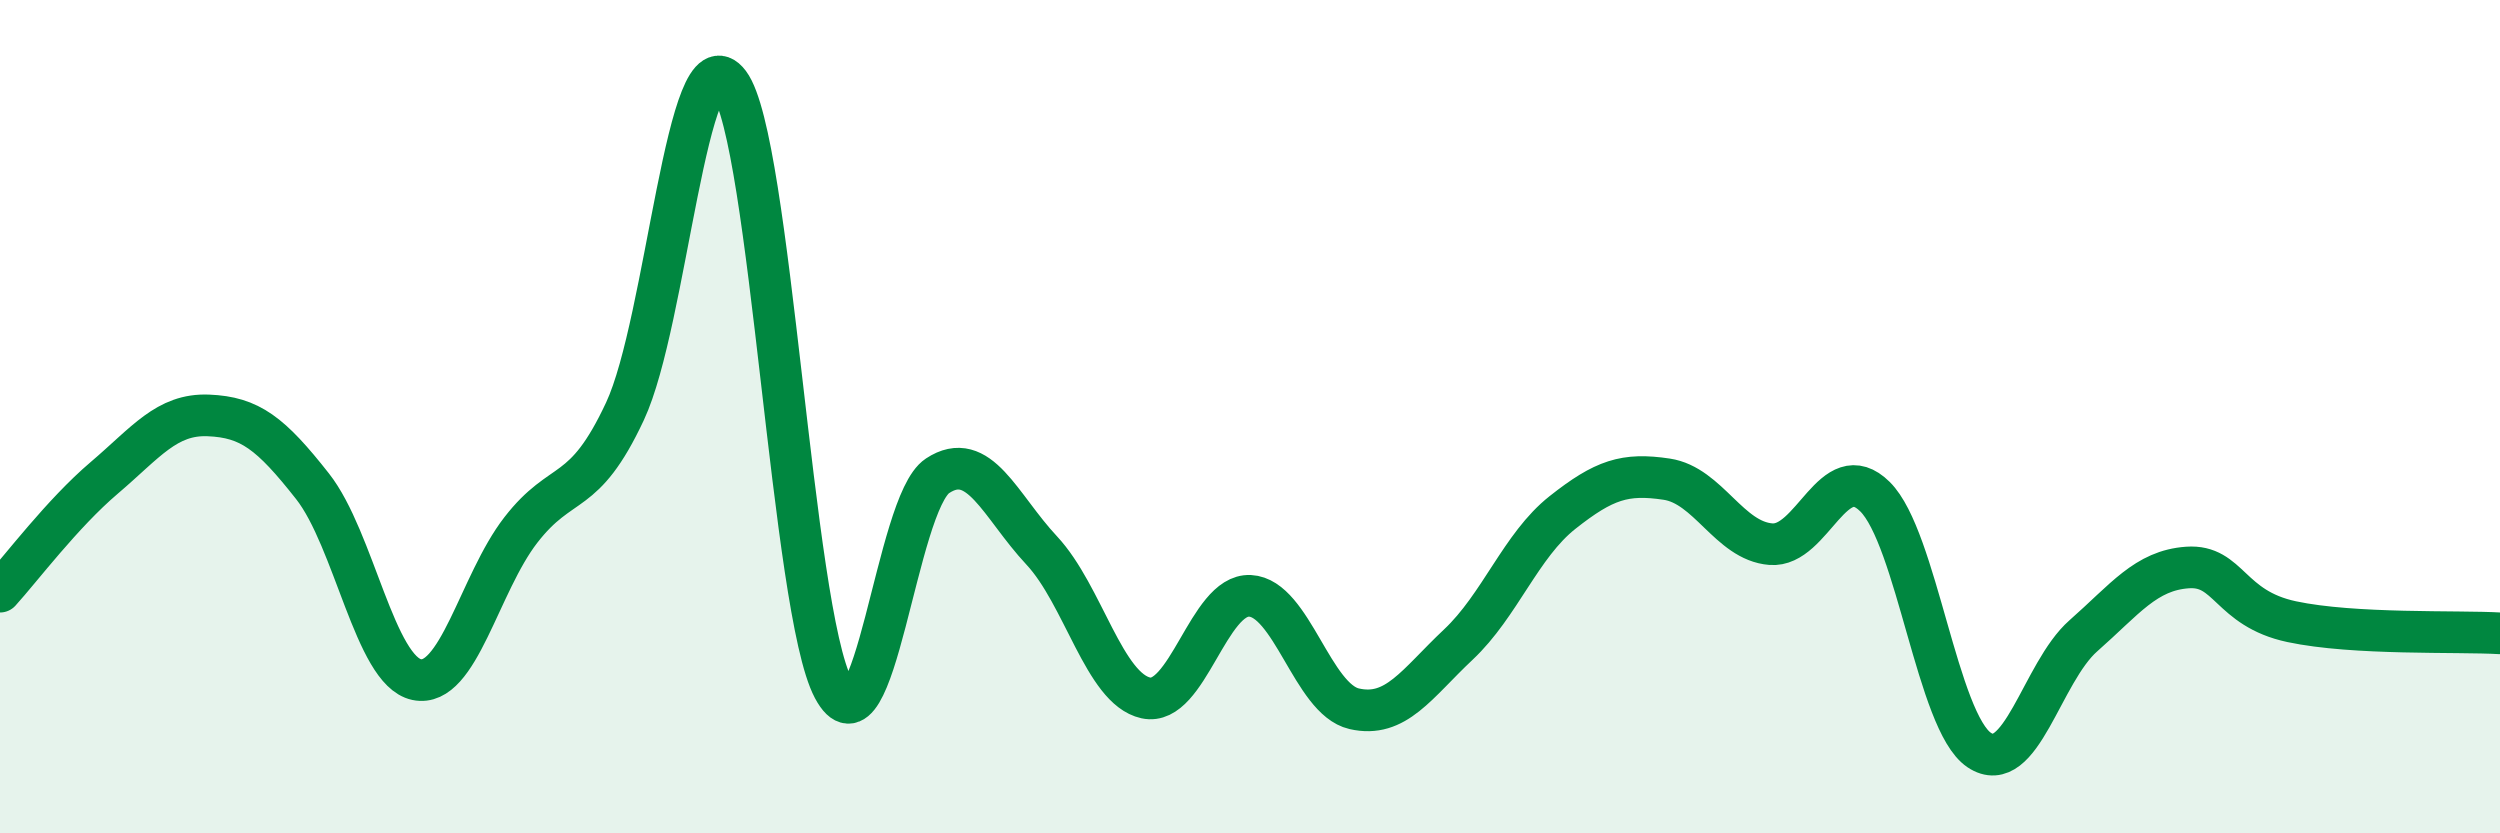 
    <svg width="60" height="20" viewBox="0 0 60 20" xmlns="http://www.w3.org/2000/svg">
      <path
        d="M 0,14.2 C 0.5,13.65 1.5,12.32 2.5,11.47 C 3.5,10.62 4,9.93 5,9.97 C 6,10.01 6.5,10.4 7.5,11.67 C 8.5,12.94 9,16.1 10,16.31 C 11,16.52 11.5,14.01 12.5,12.72 C 13.5,11.43 14,12.01 15,9.87 C 16,7.73 16.5,0.67 17.5,2 C 18.5,3.33 19,14.64 20,16.52 C 21,18.4 21.5,12.08 22.5,11.42 C 23.5,10.76 24,12.14 25,13.21 C 26,14.28 26.5,16.53 27.5,16.75 C 28.5,16.97 29,14.25 30,14.3 C 31,14.35 31.5,16.78 32.5,17.01 C 33.5,17.24 34,16.41 35,15.47 C 36,14.53 36.5,13.09 37.5,12.3 C 38.5,11.51 39,11.35 40,11.5 C 41,11.65 41.5,12.98 42.5,13.06 C 43.5,13.14 44,10.93 45,11.92 C 46,12.91 46.5,17.33 47.5,18 C 48.5,18.67 49,16.14 50,15.26 C 51,14.38 51.5,13.69 52.5,13.62 C 53.5,13.55 53.5,14.6 55,14.92 C 56.5,15.24 59,15.14 60,15.2L60 20L0 20Z"
        fill="#008740"
        opacity="0.1"
        stroke-linecap="round"
        stroke-linejoin="round"
      />
      <path
        d="M 0,14.2 C 0.5,13.65 1.5,12.32 2.5,11.47 C 3.5,10.62 4,9.93 5,9.97 C 6,10.01 6.5,10.4 7.5,11.67 C 8.5,12.94 9,16.1 10,16.31 C 11,16.52 11.5,14.01 12.5,12.72 C 13.5,11.43 14,12.01 15,9.87 C 16,7.73 16.5,0.67 17.5,2 C 18.5,3.33 19,14.64 20,16.52 C 21,18.4 21.5,12.08 22.5,11.42 C 23.5,10.76 24,12.14 25,13.21 C 26,14.28 26.5,16.53 27.5,16.75 C 28.5,16.97 29,14.25 30,14.3 C 31,14.35 31.5,16.78 32.5,17.01 C 33.5,17.24 34,16.41 35,15.47 C 36,14.53 36.5,13.09 37.5,12.3 C 38.5,11.51 39,11.35 40,11.5 C 41,11.65 41.5,12.98 42.5,13.06 C 43.5,13.14 44,10.93 45,11.92 C 46,12.91 46.5,17.33 47.5,18 C 48.5,18.67 49,16.14 50,15.26 C 51,14.38 51.5,13.69 52.5,13.62 C 53.5,13.55 53.5,14.6 55,14.92 C 56.5,15.24 59,15.14 60,15.2"
        stroke="#008740"
        stroke-width="1"
        fill="none"
        stroke-linecap="round"
        stroke-linejoin="round"
      />
    </svg>
  